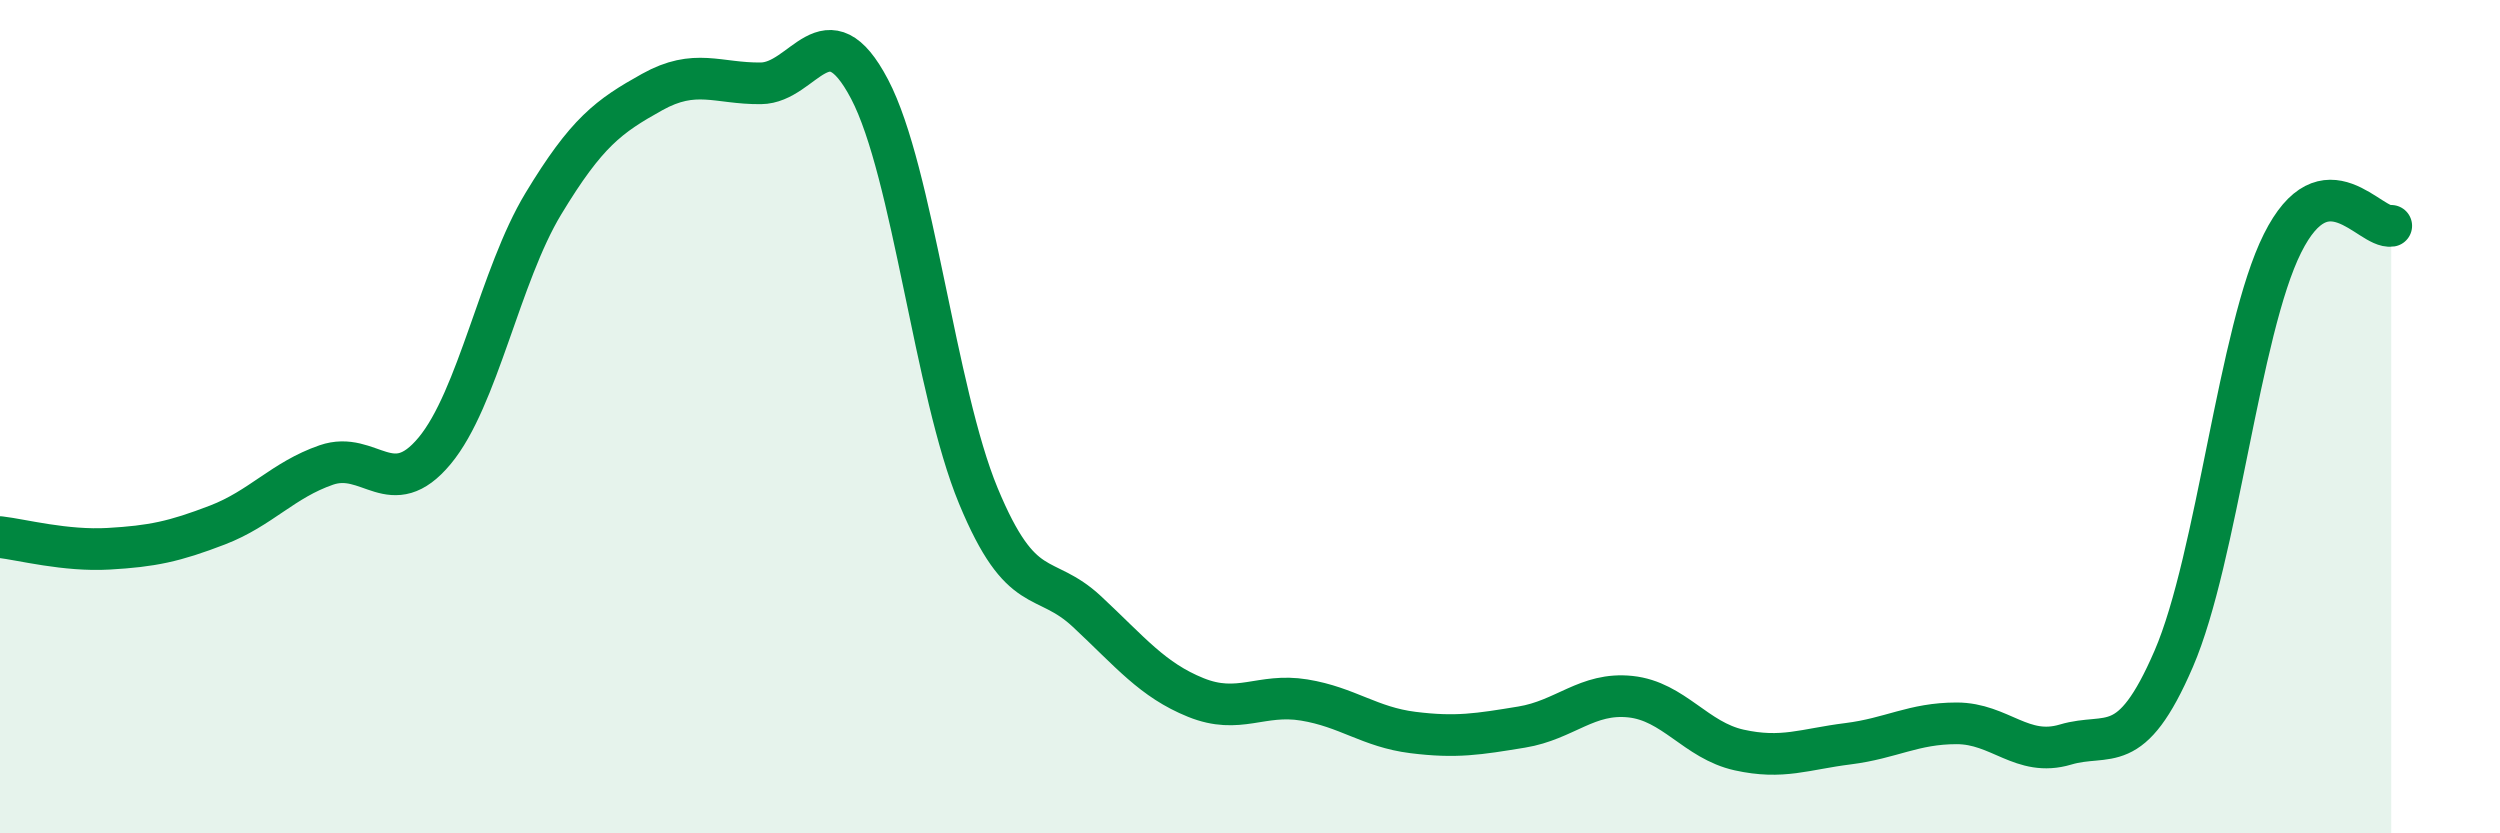 
    <svg width="60" height="20" viewBox="0 0 60 20" xmlns="http://www.w3.org/2000/svg">
      <path
        d="M 0,12.89 C 0.52,12.95 1.57,13.23 2.61,13.17 C 3.65,13.11 4.18,13 5.22,12.6 C 6.26,12.2 6.79,11.52 7.83,11.16 C 8.87,10.8 9.39,12.07 10.43,10.82 C 11.47,9.57 12,6.61 13.04,4.89 C 14.08,3.17 14.61,2.79 15.65,2.21 C 16.69,1.63 17.22,2.01 18.26,2 C 19.3,1.99 19.83,0.16 20.87,2.14 C 21.91,4.12 22.44,9.39 23.48,11.9 C 24.52,14.41 25.05,13.71 26.09,14.68 C 27.13,15.65 27.66,16.32 28.7,16.74 C 29.74,17.16 30.26,16.63 31.3,16.8 C 32.34,16.97 32.87,17.45 33.91,17.58 C 34.95,17.71 35.48,17.62 36.52,17.45 C 37.56,17.28 38.09,16.61 39.13,16.72 C 40.17,16.83 40.7,17.77 41.74,18 C 42.78,18.23 43.31,17.98 44.35,17.85 C 45.39,17.72 45.92,17.36 46.96,17.36 C 48,17.36 48.53,18.18 49.57,17.87 C 50.61,17.56 51.13,18.22 52.17,15.81 C 53.21,13.4 53.74,7.92 54.78,5.84 C 55.82,3.76 56.87,5.5 57.39,5.42L57.39 20L0 20Z"
        fill="#008740"
        opacity="0.1"
        stroke-linecap="round"
        stroke-linejoin="round"
      />
      <path
        d="M 0,12.89 C 0.52,12.95 1.57,13.23 2.61,13.17 C 3.65,13.11 4.18,13 5.22,12.6 C 6.26,12.2 6.79,11.52 7.83,11.16 C 8.87,10.8 9.39,12.07 10.43,10.82 C 11.47,9.57 12,6.61 13.04,4.89 C 14.08,3.17 14.61,2.79 15.65,2.21 C 16.69,1.63 17.22,2.01 18.26,2 C 19.3,1.99 19.83,0.16 20.87,2.14 C 21.91,4.12 22.44,9.39 23.48,11.9 C 24.52,14.41 25.05,13.71 26.09,14.68 C 27.13,15.65 27.66,16.32 28.7,16.74 C 29.74,17.16 30.26,16.63 31.3,16.8 C 32.34,16.97 32.87,17.45 33.91,17.58 C 34.95,17.71 35.48,17.62 36.52,17.45 C 37.56,17.28 38.09,16.61 39.13,16.72 C 40.17,16.83 40.7,17.77 41.74,18 C 42.78,18.23 43.31,17.98 44.35,17.85 C 45.39,17.72 45.92,17.36 46.96,17.36 C 48,17.36 48.53,18.18 49.57,17.87 C 50.61,17.56 51.13,18.22 52.17,15.81 C 53.21,13.4 53.74,7.92 54.78,5.84 C 55.82,3.76 56.87,5.5 57.39,5.42"
        stroke="#008740"
        stroke-width="1"
        fill="none"
        stroke-linecap="round"
        stroke-linejoin="round"
      />
    </svg>
  